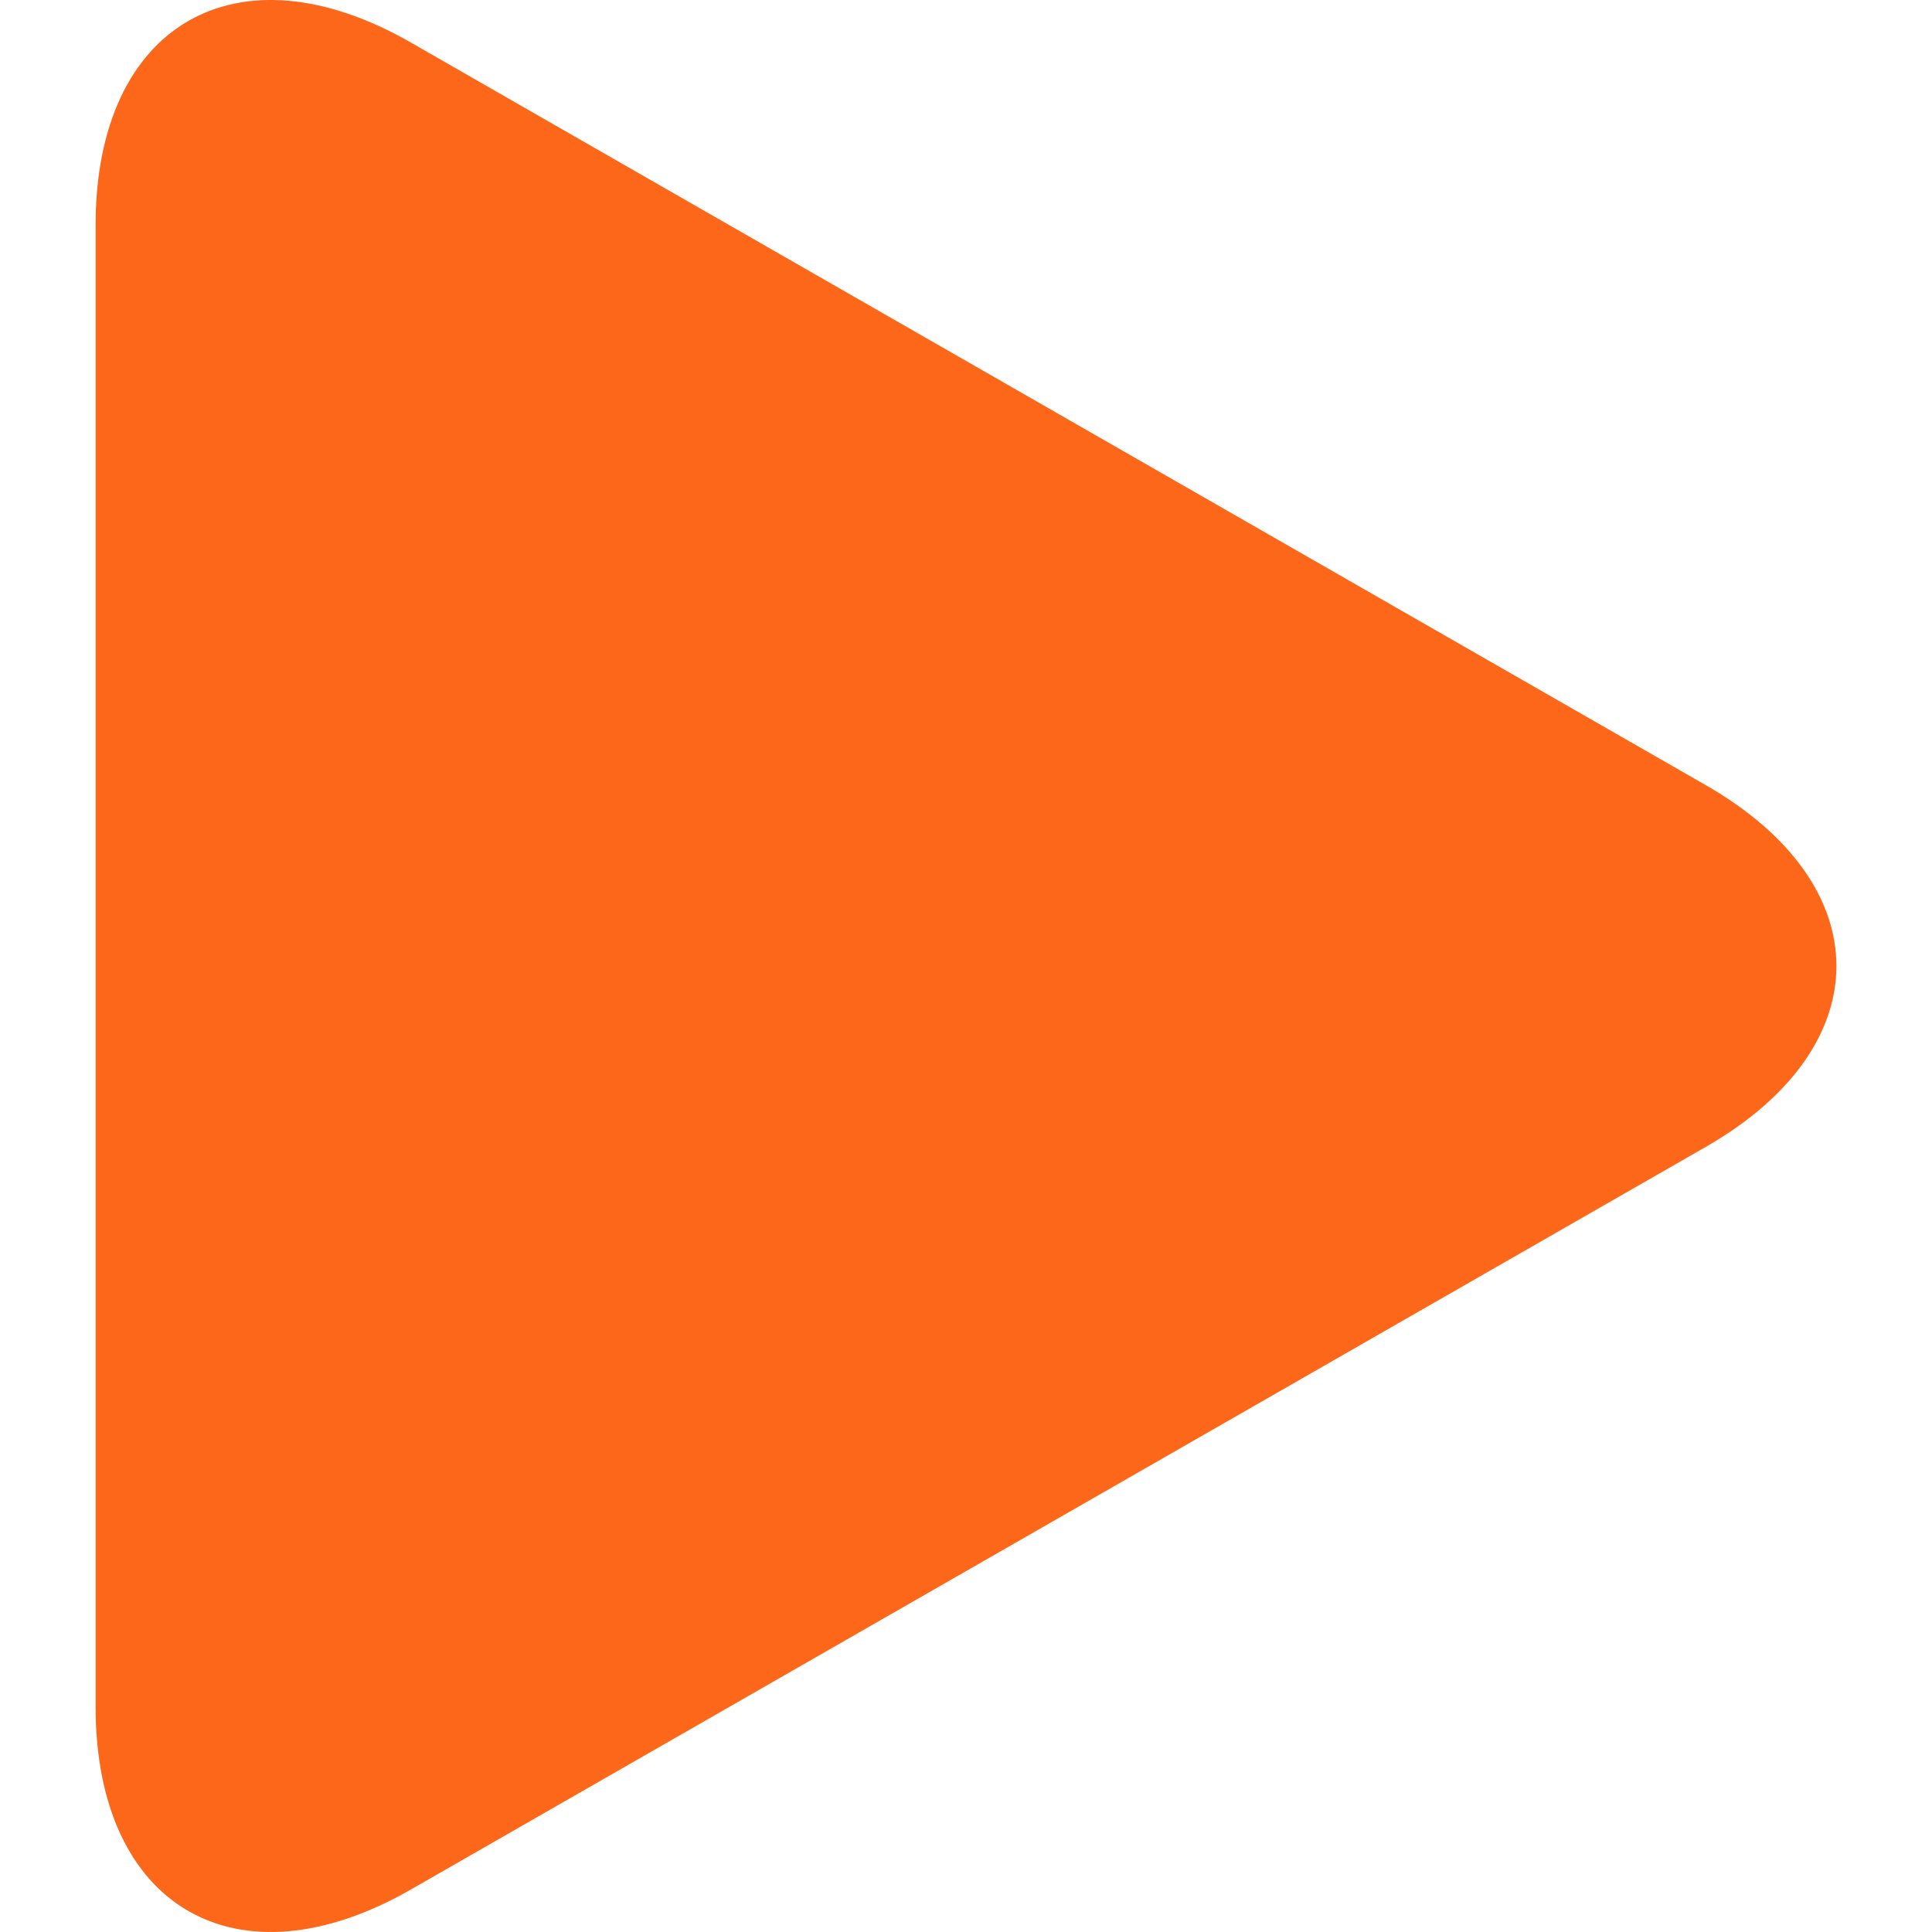 <?xml version="1.0" encoding="UTF-8"?> <svg xmlns="http://www.w3.org/2000/svg" width="512" height="512" viewBox="0 0 512 512" fill="none"> <g clip-path="url(#clip0)"> <path d="M108.914 11.289C62.754 -15.189 25.331 6.502 25.331 59.699V452.264C25.331 505.513 62.754 527.176 108.914 500.723L452.036 303.945C498.211 277.458 498.211 234.545 452.036 208.064L108.914 11.289Z" fill="#FC6719"></path> </g> <defs> <clipPath id="clip0"> <rect width="512" height="512" fill="white"></rect> </clipPath> </defs> </svg> 